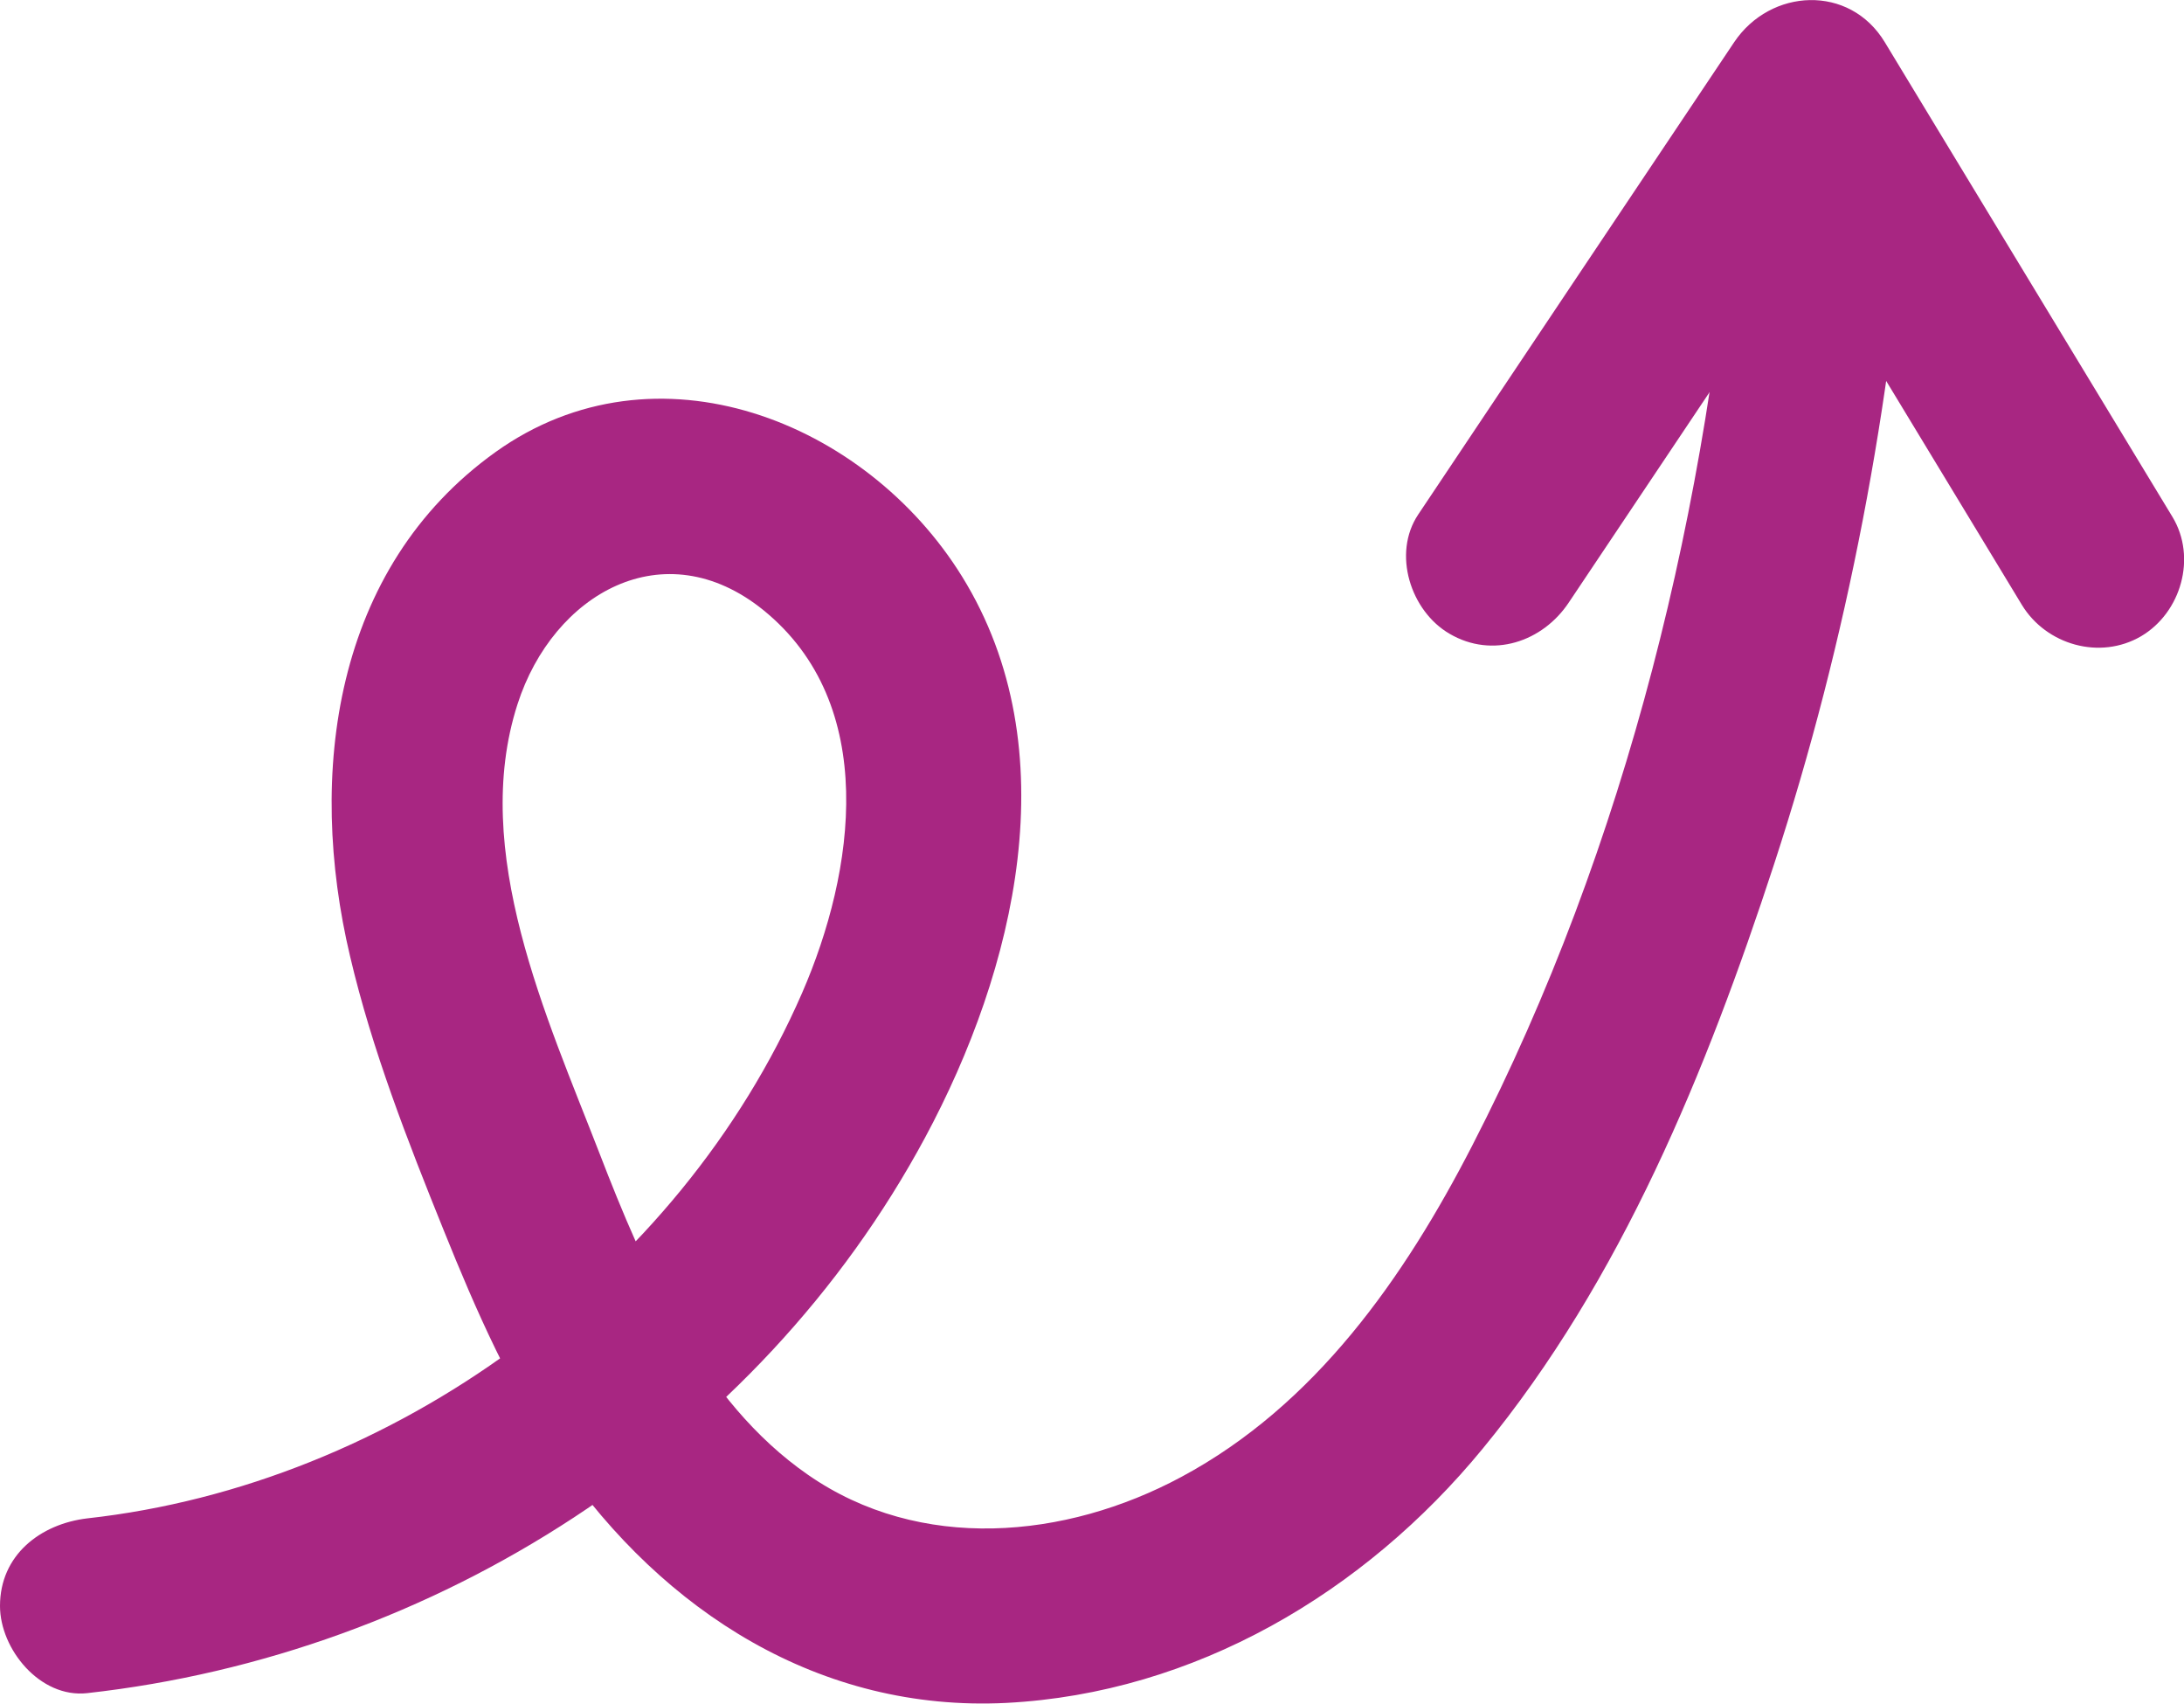 <?xml version="1.0" encoding="UTF-8"?><svg id="Warstwa_1" xmlns="http://www.w3.org/2000/svg" viewBox="0 0 62.63 48.84"><defs><style>.cls-1{fill:#a82682;}</style></defs><path class="cls-1" d="M44.99,17.27c3.02-4.51,6.04-9.02,9.06-13.54h-4.32c2.41,3.97,4.81,7.94,7.22,11.91,.34,.57,.69,1.13,1.03,1.7,.7,1.15,2.24,1.59,3.42,.9,1.15-.68,1.6-2.26,.9-3.42-2.41-3.97-4.81-7.94-7.22-11.91-.34-.57-.69-1.13-1.03-1.7-1.01-1.67-3.28-1.55-4.32,0-3.02,4.51-6.04,9.02-9.06,13.54-.75,1.12-.22,2.77,.9,3.42,1.23,.72,2.67,.23,3.42-.9h0Z"/><path class="cls-1" d="M2.5,48.54c9.98-1.11,19.23-7.01,24.03-15.93,2.58-4.8,4.13-11.12,1.06-16.08-2.76-4.46-8.78-6.86-13.38-3.57-4.65,3.33-5.41,9.24-4.17,14.46,.63,2.68,1.65,5.29,2.68,7.84,.93,2.31,1.94,4.61,3.35,6.66,2.96,4.28,7.44,7.17,12.79,6.9,5.4-.28,10.27-3.16,13.66-7.29,3.98-4.84,6.42-10.84,8.35-16.74,2.12-6.48,3.38-13.21,3.89-20,.1-1.35-1.22-2.5-2.5-2.5-1.44,0-2.4,1.15-2.5,2.5-.72,9.61-3.11,19.45-7.54,28.05-1.95,3.79-4.5,7.44-8.34,9.5-3.33,1.79-7.5,2.17-10.71-.06-3.05-2.11-4.69-5.88-5.98-9.22-1.51-3.9-3.71-8.65-2.35-12.87,1.02-3.17,4.2-5,7.05-2.7,3.33,2.7,2.63,7.49,1.11,10.98-3.53,8.1-11.73,14.09-20.5,15.06C1.16,43.69,0,44.58,0,46.04,0,47.28,1.15,48.69,2.5,48.54h0Z"/></svg>